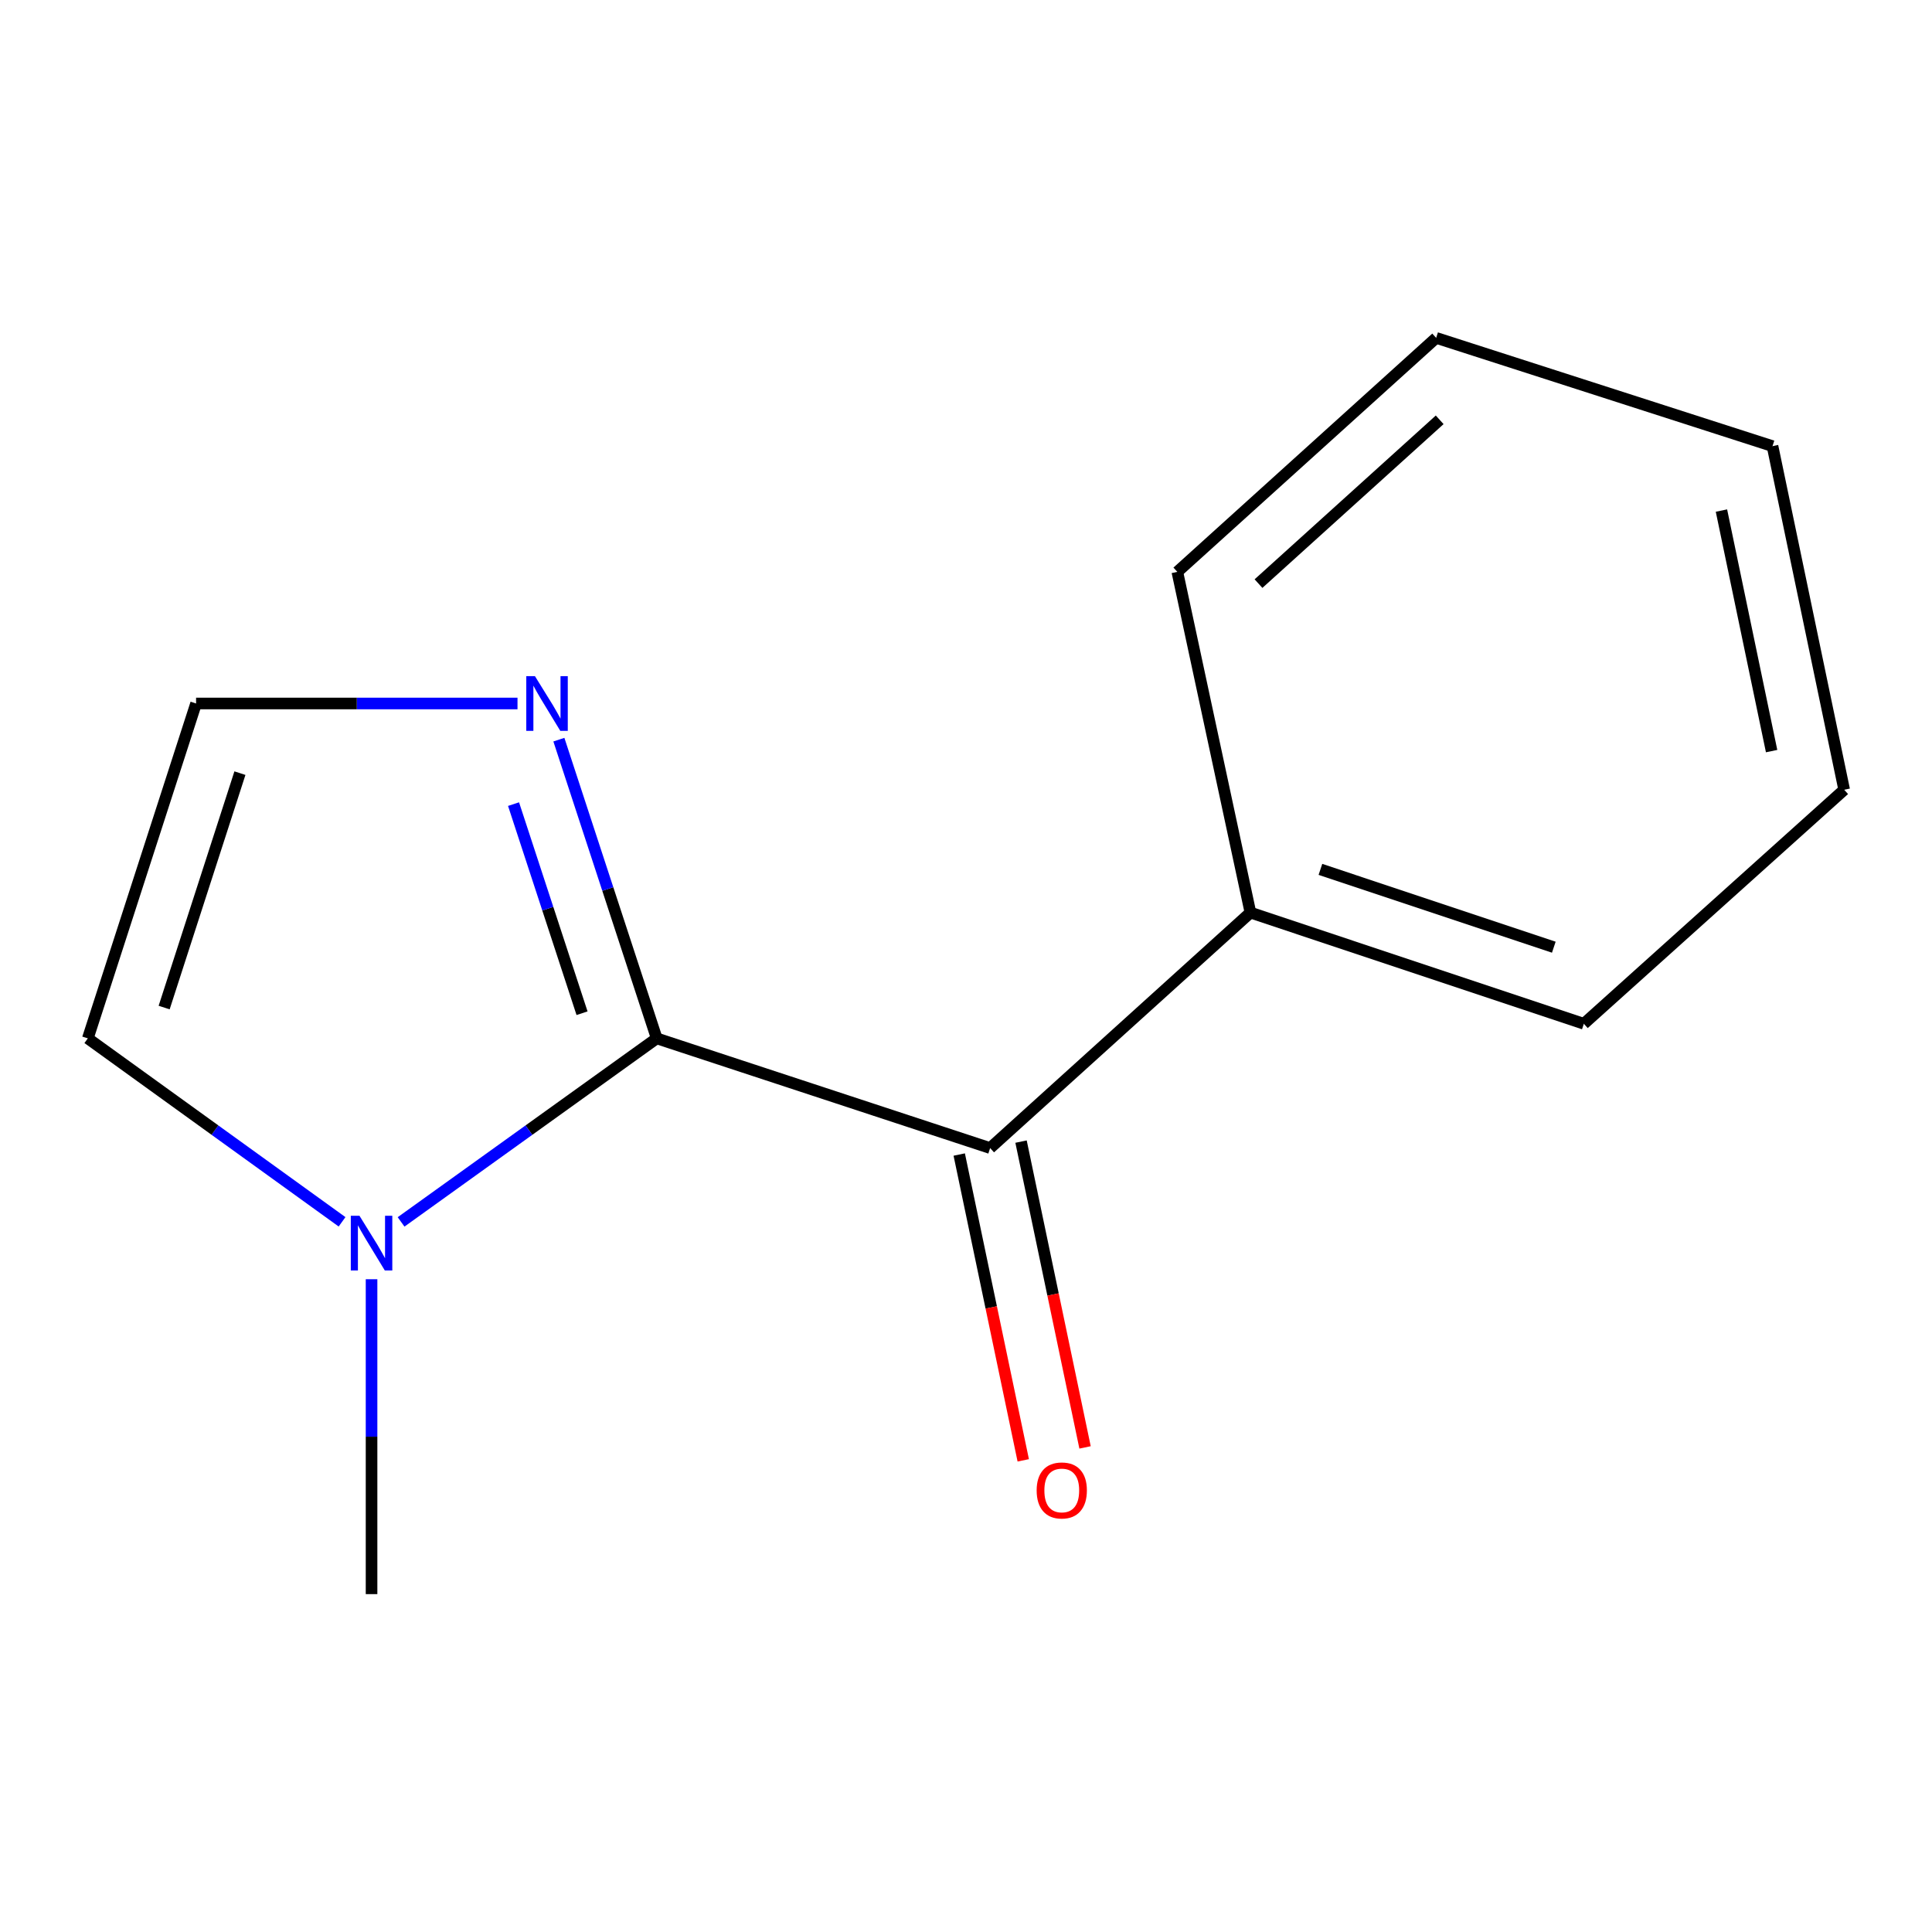 <?xml version='1.0' encoding='iso-8859-1'?>
<svg version='1.1' baseProfile='full'
              xmlns='http://www.w3.org/2000/svg'
                      xmlns:rdkit='http://www.rdkit.org/xml'
                      xmlns:xlink='http://www.w3.org/1999/xlink'
                  xml:space='preserve'
width='1000px' height='1000px' viewBox='0 0 1000 1000'>
<!-- END OF HEADER -->
<rect style='opacity:1.0;fill:#FFFFFF;stroke:none' width='1000' height='1000' x='0' y='0'> </rect>
<path class='bond-0' d='M 339.92,537.46 L 512.493,594.239' style='fill:none;fill-rule:evenodd;stroke:#000000;stroke-width:6px;stroke-linecap:butt;stroke-linejoin:miter;stroke-opacity:1' />
<path class='bond-1' d='M 339.92,537.46 L 273.759,584.958' style='fill:none;fill-rule:evenodd;stroke:#000000;stroke-width:6px;stroke-linecap:butt;stroke-linejoin:miter;stroke-opacity:1' />
<path class='bond-1' d='M 273.759,584.958 L 207.598,632.457' style='fill:none;fill-rule:evenodd;stroke:#0000FF;stroke-width:6px;stroke-linecap:butt;stroke-linejoin:miter;stroke-opacity:1' />
<path class='bond-2' d='M 339.92,537.46 L 314.597,460.152' style='fill:none;fill-rule:evenodd;stroke:#000000;stroke-width:6px;stroke-linecap:butt;stroke-linejoin:miter;stroke-opacity:1' />
<path class='bond-2' d='M 314.597,460.152 L 289.273,382.845' style='fill:none;fill-rule:evenodd;stroke:#0000FF;stroke-width:6px;stroke-linecap:butt;stroke-linejoin:miter;stroke-opacity:1' />
<path class='bond-2' d='M 301.263,524.442 L 283.537,470.327' style='fill:none;fill-rule:evenodd;stroke:#000000;stroke-width:6px;stroke-linecap:butt;stroke-linejoin:miter;stroke-opacity:1' />
<path class='bond-2' d='M 283.537,470.327 L 265.81,416.211' style='fill:none;fill-rule:evenodd;stroke:#0000FF;stroke-width:6px;stroke-linecap:butt;stroke-linejoin:miter;stroke-opacity:1' />
<path class='bond-5' d='M 496.497,597.588 L 513.064,676.73' style='fill:none;fill-rule:evenodd;stroke:#000000;stroke-width:6px;stroke-linecap:butt;stroke-linejoin:miter;stroke-opacity:1' />
<path class='bond-5' d='M 513.064,676.73 L 529.631,755.873' style='fill:none;fill-rule:evenodd;stroke:#FF0000;stroke-width:6px;stroke-linecap:butt;stroke-linejoin:miter;stroke-opacity:1' />
<path class='bond-5' d='M 528.488,590.891 L 545.055,670.034' style='fill:none;fill-rule:evenodd;stroke:#000000;stroke-width:6px;stroke-linecap:butt;stroke-linejoin:miter;stroke-opacity:1' />
<path class='bond-5' d='M 545.055,670.034 L 561.622,749.177' style='fill:none;fill-rule:evenodd;stroke:#FF0000;stroke-width:6px;stroke-linecap:butt;stroke-linejoin:miter;stroke-opacity:1' />
<path class='bond-6' d='M 512.493,594.239 L 647.224,472.364' style='fill:none;fill-rule:evenodd;stroke:#000000;stroke-width:6px;stroke-linecap:butt;stroke-linejoin:miter;stroke-opacity:1' />
<path class='bond-4' d='M 177.048,632.412 L 111.251,584.936' style='fill:none;fill-rule:evenodd;stroke:#0000FF;stroke-width:6px;stroke-linecap:butt;stroke-linejoin:miter;stroke-opacity:1' />
<path class='bond-4' d='M 111.251,584.936 L 45.455,537.46' style='fill:none;fill-rule:evenodd;stroke:#000000;stroke-width:6px;stroke-linecap:butt;stroke-linejoin:miter;stroke-opacity:1' />
<path class='bond-7' d='M 192.315,662.131 L 192.315,743.624' style='fill:none;fill-rule:evenodd;stroke:#0000FF;stroke-width:6px;stroke-linecap:butt;stroke-linejoin:miter;stroke-opacity:1' />
<path class='bond-7' d='M 192.315,743.624 L 192.315,825.116' style='fill:none;fill-rule:evenodd;stroke:#000000;stroke-width:6px;stroke-linecap:butt;stroke-linejoin:miter;stroke-opacity:1' />
<path class='bond-3' d='M 267.86,364.125 L 184.675,364.125' style='fill:none;fill-rule:evenodd;stroke:#0000FF;stroke-width:6px;stroke-linecap:butt;stroke-linejoin:miter;stroke-opacity:1' />
<path class='bond-3' d='M 184.675,364.125 L 101.49,364.125' style='fill:none;fill-rule:evenodd;stroke:#000000;stroke-width:6px;stroke-linecap:butt;stroke-linejoin:miter;stroke-opacity:1' />
<path class='bond-13' d='M 101.49,364.125 L 45.455,537.46' style='fill:none;fill-rule:evenodd;stroke:#000000;stroke-width:6px;stroke-linecap:butt;stroke-linejoin:miter;stroke-opacity:1' />
<path class='bond-13' d='M 124.184,400.179 L 84.959,521.513' style='fill:none;fill-rule:evenodd;stroke:#000000;stroke-width:6px;stroke-linecap:butt;stroke-linejoin:miter;stroke-opacity:1' />
<path class='bond-8' d='M 647.224,472.364 L 819.796,529.906' style='fill:none;fill-rule:evenodd;stroke:#000000;stroke-width:6px;stroke-linecap:butt;stroke-linejoin:miter;stroke-opacity:1' />
<path class='bond-8' d='M 683.448,449.989 L 804.249,490.269' style='fill:none;fill-rule:evenodd;stroke:#000000;stroke-width:6px;stroke-linecap:butt;stroke-linejoin:miter;stroke-opacity:1' />
<path class='bond-9' d='M 647.224,472.364 L 609.383,295.997' style='fill:none;fill-rule:evenodd;stroke:#000000;stroke-width:6px;stroke-linecap:butt;stroke-linejoin:miter;stroke-opacity:1' />
<path class='bond-11' d='M 819.796,529.906 L 954.545,408.775' style='fill:none;fill-rule:evenodd;stroke:#000000;stroke-width:6px;stroke-linecap:butt;stroke-linejoin:miter;stroke-opacity:1' />
<path class='bond-10' d='M 609.383,295.997 L 743.352,174.884' style='fill:none;fill-rule:evenodd;stroke:#000000;stroke-width:6px;stroke-linecap:butt;stroke-linejoin:miter;stroke-opacity:1' />
<path class='bond-10' d='M 651.397,302.075 L 745.175,217.296' style='fill:none;fill-rule:evenodd;stroke:#000000;stroke-width:6px;stroke-linecap:butt;stroke-linejoin:miter;stroke-opacity:1' />
<path class='bond-12' d='M 743.352,174.884 L 917.449,230.919' style='fill:none;fill-rule:evenodd;stroke:#000000;stroke-width:6px;stroke-linecap:butt;stroke-linejoin:miter;stroke-opacity:1' />
<path class='bond-14' d='M 954.545,408.775 L 917.449,230.919' style='fill:none;fill-rule:evenodd;stroke:#000000;stroke-width:6px;stroke-linecap:butt;stroke-linejoin:miter;stroke-opacity:1' />
<path class='bond-14' d='M 916.985,388.77 L 891.018,264.271' style='fill:none;fill-rule:evenodd;stroke:#000000;stroke-width:6px;stroke-linecap:butt;stroke-linejoin:miter;stroke-opacity:1' />
<path  class='atom-2' d='M 186.055 629.269
L 195.335 644.269
Q 196.255 645.749, 197.735 648.429
Q 199.215 651.109, 199.295 651.269
L 199.295 629.269
L 203.055 629.269
L 203.055 657.589
L 199.175 657.589
L 189.215 641.189
Q 188.055 639.269, 186.815 637.069
Q 185.615 634.869, 185.255 634.189
L 185.255 657.589
L 181.575 657.589
L 181.575 629.269
L 186.055 629.269
' fill='#0000FF'/>
<path  class='atom-3' d='M 276.881 349.965
L 286.161 364.965
Q 287.081 366.445, 288.561 369.125
Q 290.041 371.805, 290.121 371.965
L 290.121 349.965
L 293.881 349.965
L 293.881 378.285
L 290.001 378.285
L 280.041 361.885
Q 278.881 359.965, 277.641 357.765
Q 276.441 355.565, 276.081 354.885
L 276.081 378.285
L 272.401 378.285
L 272.401 349.965
L 276.881 349.965
' fill='#0000FF'/>
<path  class='atom-6' d='M 536.571 771.449
Q 536.571 764.649, 539.931 760.849
Q 543.291 757.049, 549.571 757.049
Q 555.851 757.049, 559.211 760.849
Q 562.571 764.649, 562.571 771.449
Q 562.571 778.329, 559.171 782.249
Q 555.771 786.129, 549.571 786.129
Q 543.331 786.129, 539.931 782.249
Q 536.571 778.369, 536.571 771.449
M 549.571 782.929
Q 553.891 782.929, 556.211 780.049
Q 558.571 777.129, 558.571 771.449
Q 558.571 765.889, 556.211 763.089
Q 553.891 760.249, 549.571 760.249
Q 545.251 760.249, 542.891 763.049
Q 540.571 765.849, 540.571 771.449
Q 540.571 777.169, 542.891 780.049
Q 545.251 782.929, 549.571 782.929
' fill='#FF0000'/>
</svg>
